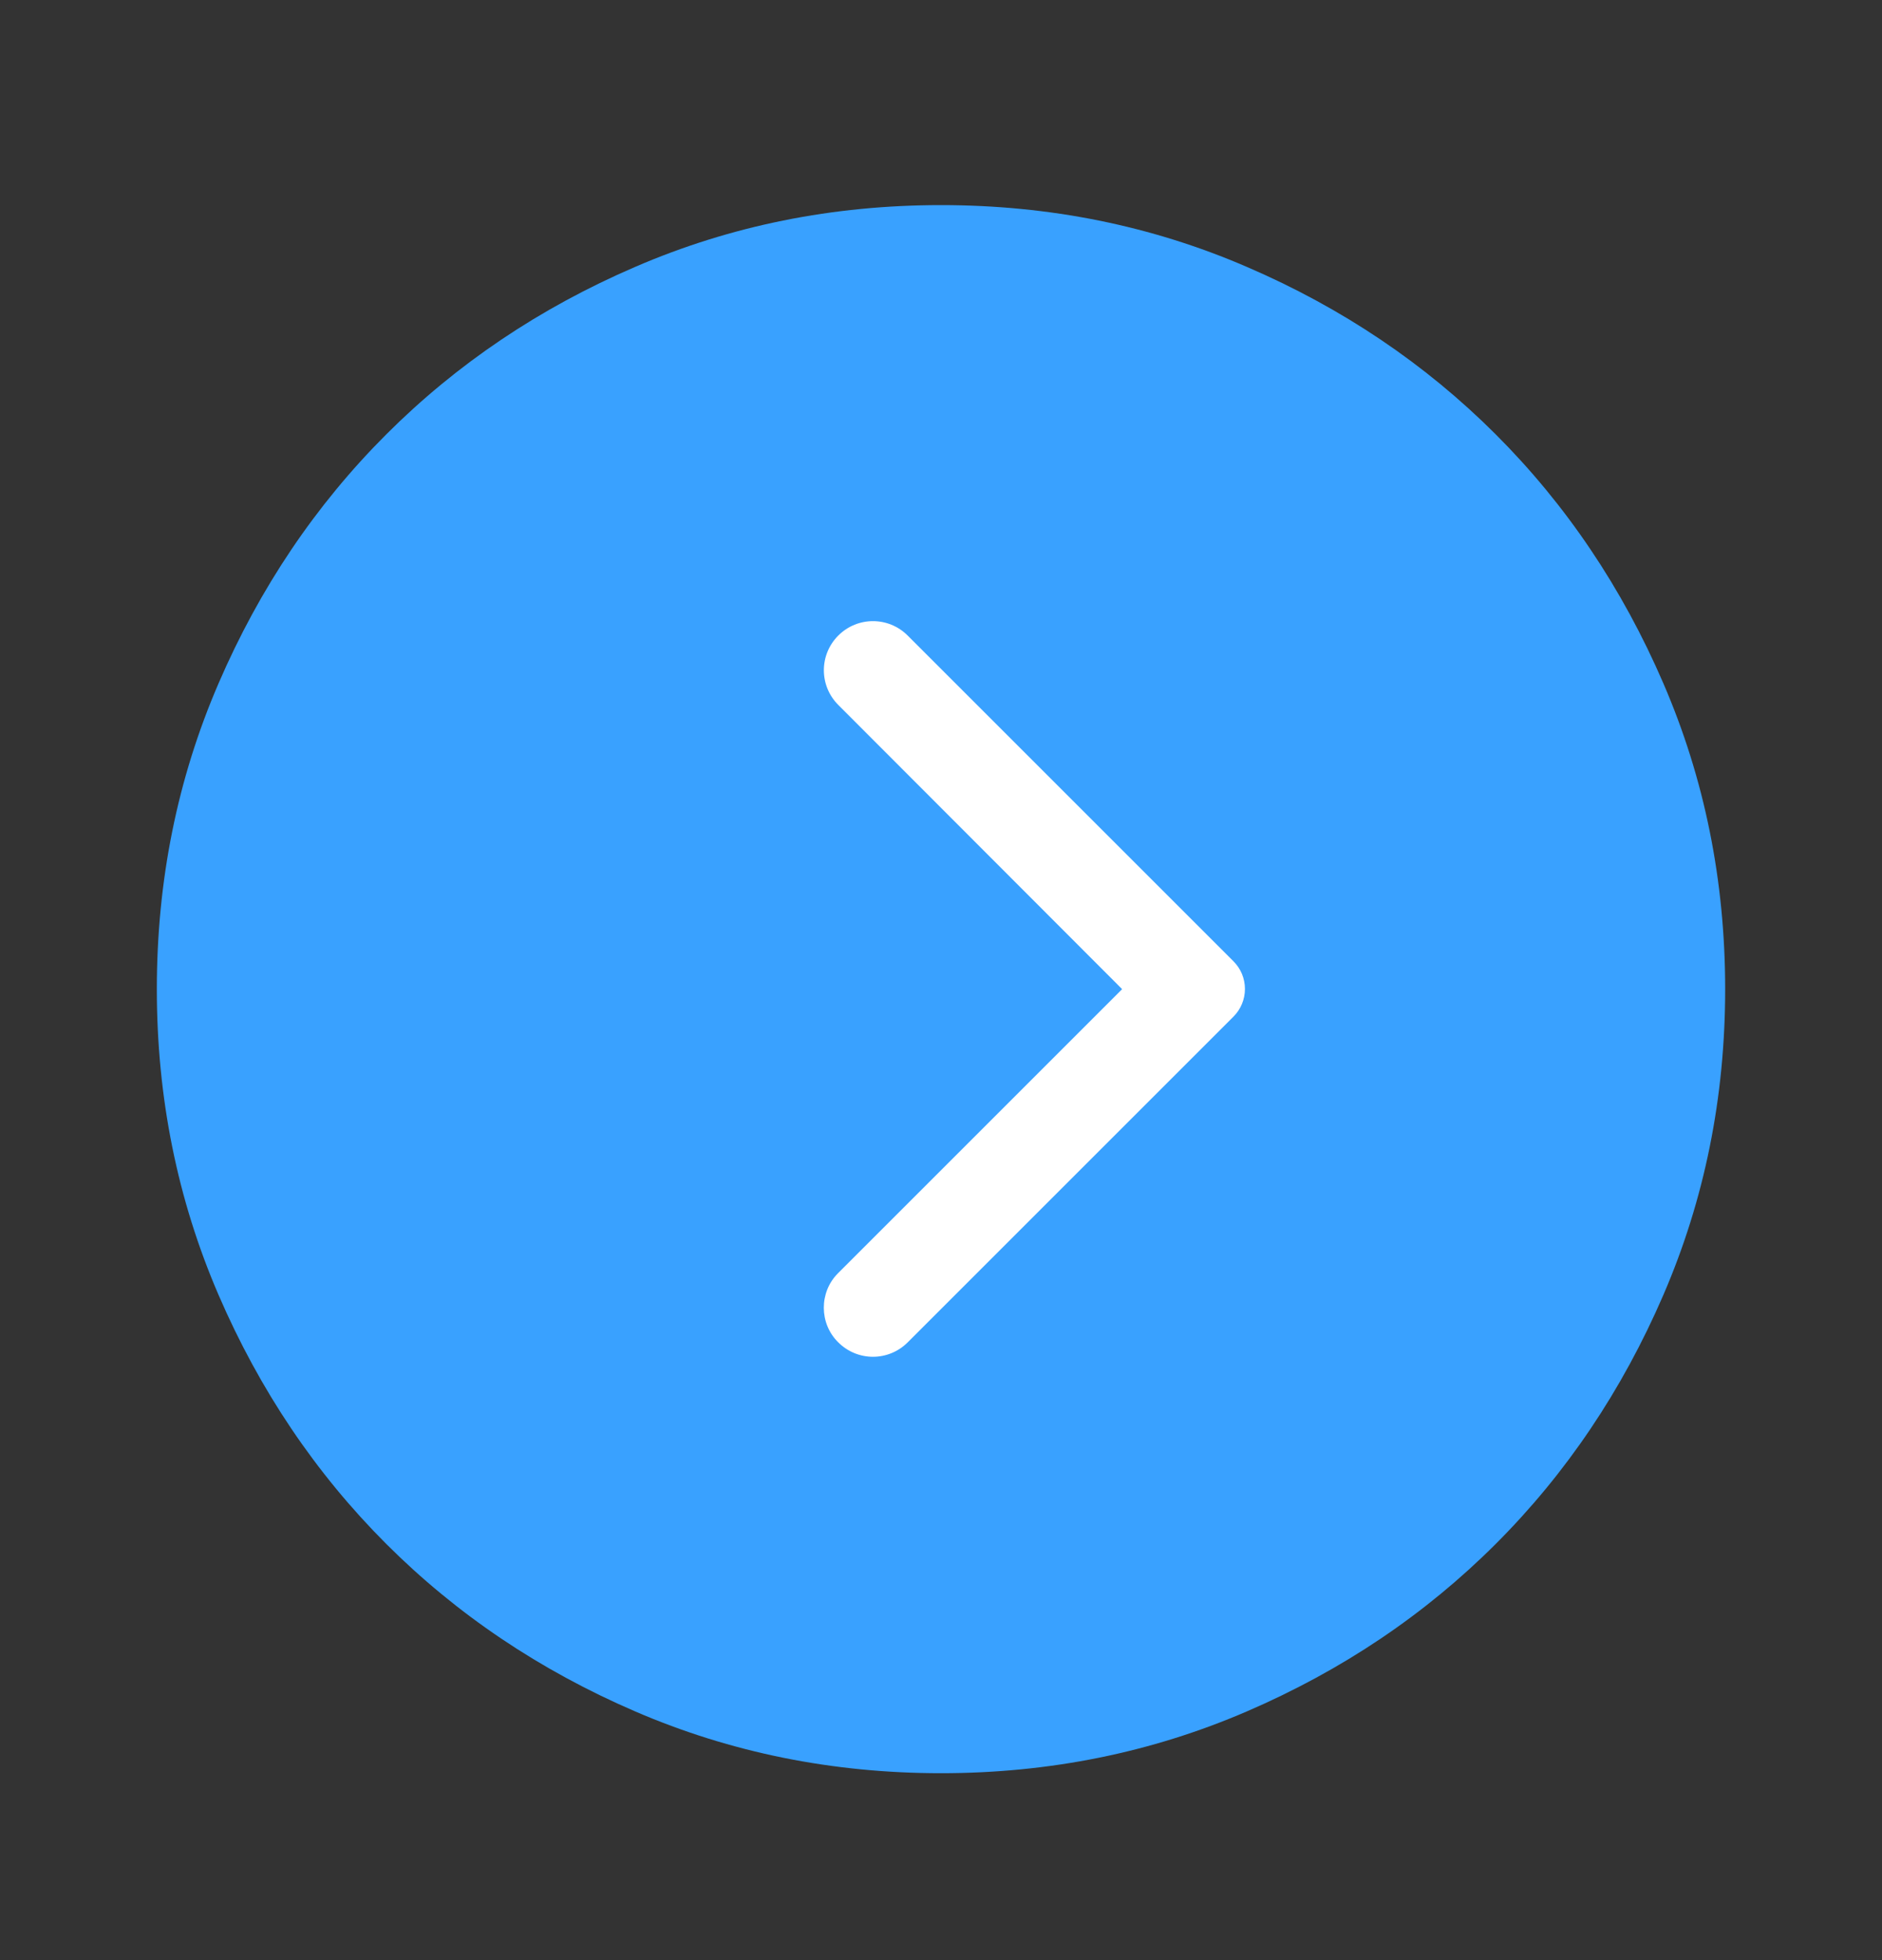 <?xml version="1.0" encoding="UTF-8"?> <svg xmlns="http://www.w3.org/2000/svg" width="24" height="25" viewBox="0 0 24 25" fill="none"><rect x="0" y="0" width="24" height="25" fill="#333333" stroke="none"/> <path d="M14.65 12.966C14.75 12.866 14.8 12.749 14.8 12.616C14.8 12.482 14.75 12.366 14.65 12.266L11.85 9.466C11.7 9.316 11.521 9.278 11.312 9.354C11.104 9.428 11 9.582 11 9.816L11 15.416C11 15.649 11.104 15.803 11.312 15.878C11.521 15.953 11.7 15.916 11.85 15.766L14.65 12.966ZM22 12.616C22 13.999 21.737 15.299 21.212 16.516C20.687 17.732 19.975 18.791 19.075 19.691C18.175 20.591 17.117 21.303 15.9 21.828C14.683 22.353 13.383 22.616 12 22.616C10.617 22.616 9.317 22.353 8.1 21.828C6.883 21.303 5.825 20.591 4.925 19.691C4.025 18.791 3.312 17.732 2.787 16.516C2.262 15.299 2 13.999 2 12.616C2 11.232 2.262 9.932 2.787 8.716C3.312 7.499 4.025 6.441 4.925 5.541C5.825 4.641 6.883 3.928 8.1 3.404C9.317 2.878 10.617 2.616 12 2.616C13.383 2.616 14.683 2.878 15.9 3.404C17.117 3.928 18.175 4.641 19.075 5.541C19.975 6.441 20.687 7.499 21.212 8.716C21.737 9.932 22 11.232 22 12.616Z" fill="#39A1FF"></path> <rect x="6" y="7.616" width="11" height="11" fill="#39A1FF"></rect> <path d="M10.69 17.121C10.935 17.366 11.33 17.366 11.575 17.121L15.73 12.966C15.776 12.92 15.813 12.865 15.838 12.804C15.863 12.744 15.876 12.679 15.876 12.613C15.876 12.548 15.863 12.483 15.838 12.422C15.813 12.362 15.776 12.307 15.73 12.261L11.575 8.106C11.33 7.861 10.935 7.861 10.69 8.106C10.445 8.351 10.445 8.746 10.69 8.991L14.31 12.616L10.685 16.241C10.445 16.481 10.445 16.881 10.69 17.121Z" fill="white"></path> </svg> 